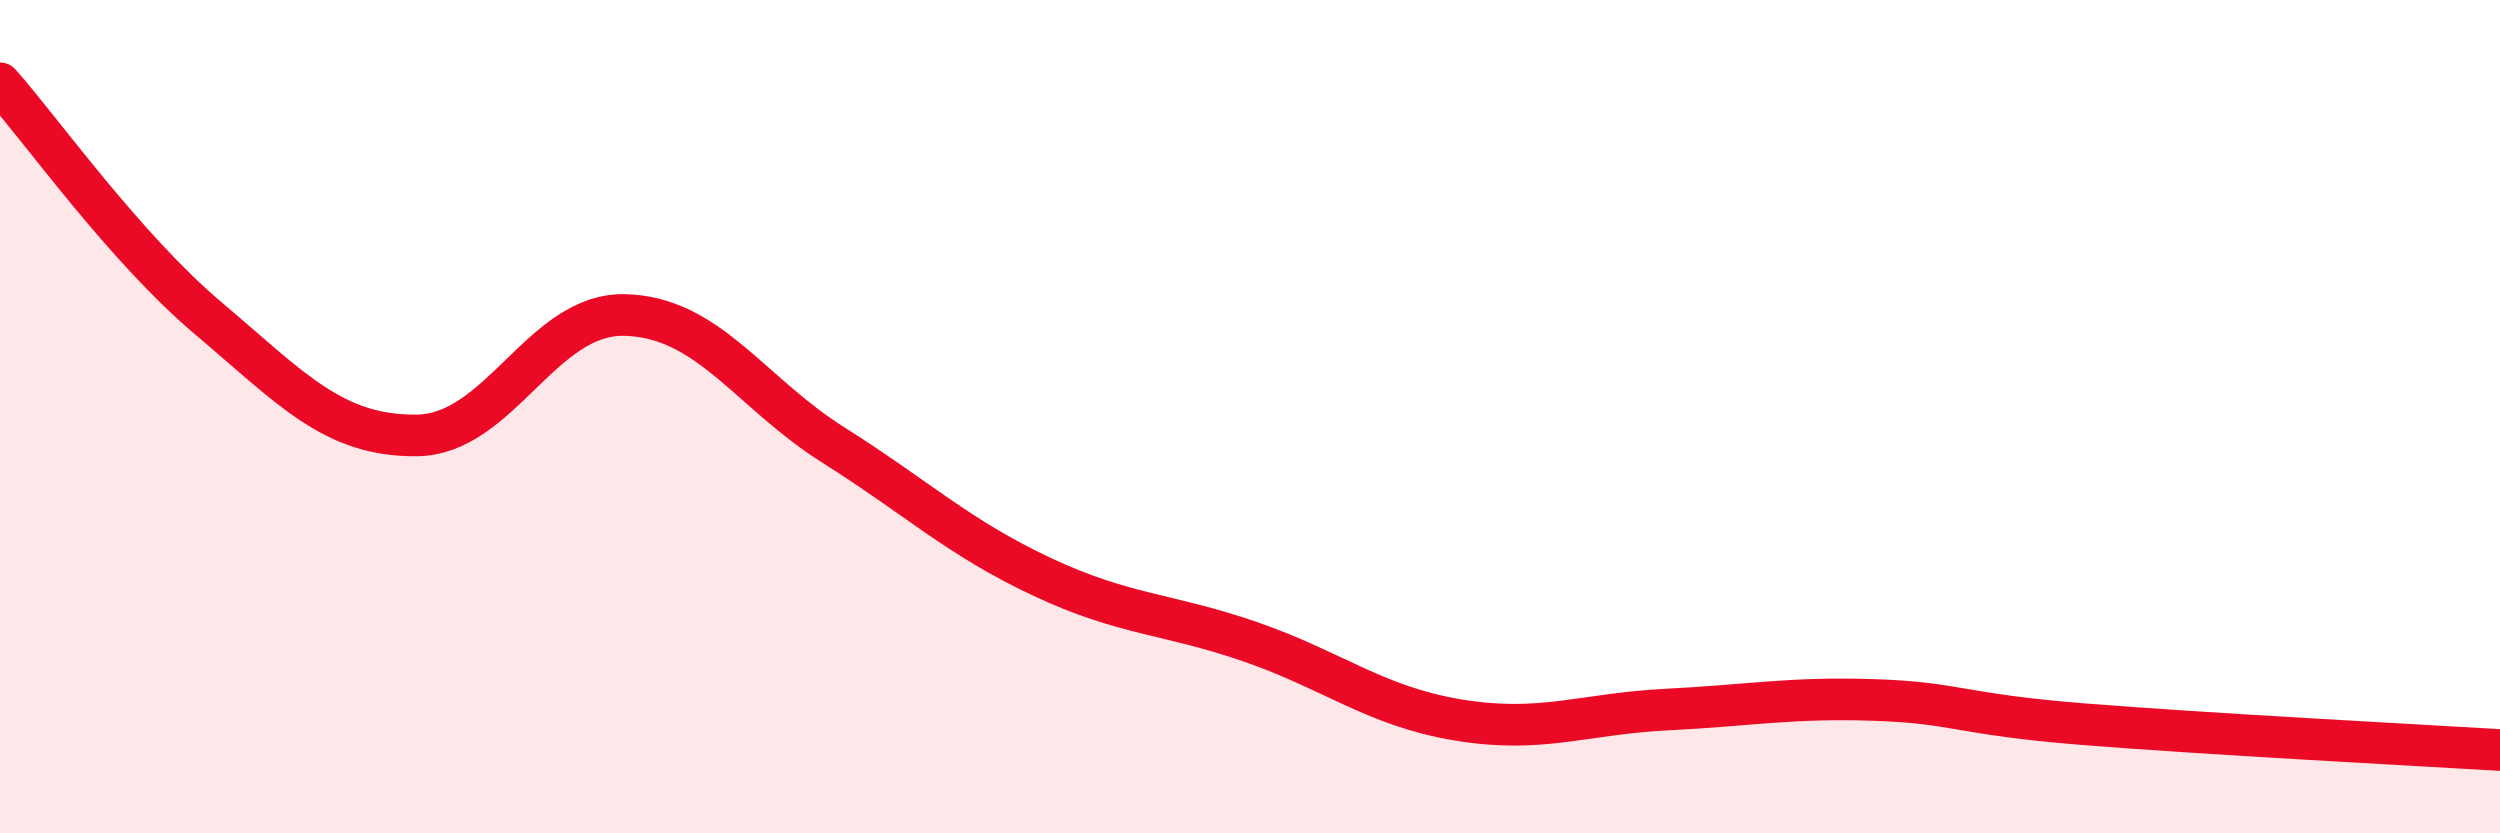 
    <svg width="60" height="20" viewBox="0 0 60 20" xmlns="http://www.w3.org/2000/svg">
      <path
        d="M 0,2 C 1,3.13 3,5.95 5,7.64 C 7,9.33 8,10.47 10,10.45 C 12,10.43 13,7.51 15,7.56 C 17,7.61 18,9.42 20,10.68 C 22,11.94 23,12.9 25,13.84 C 27,14.78 28,14.71 30,15.4 C 32,16.09 33,16.95 35,17.28 C 37,17.61 38,17.13 40,17.03 C 42,16.93 43,16.73 45,16.8 C 47,16.87 47,17.14 50,17.38 C 53,17.62 58,17.88 60,18L60 20L0 20Z"
        fill="#EB0A25"
        opacity="0.1"
        stroke-linecap="round"
        stroke-linejoin="round"
      />
      <path
        d="M 0,2 C 1,3.13 3,5.95 5,7.64 C 7,9.33 8,10.47 10,10.45 C 12,10.43 13,7.51 15,7.56 C 17,7.61 18,9.42 20,10.68 C 22,11.94 23,12.9 25,13.84 C 27,14.78 28,14.71 30,15.4 C 32,16.09 33,16.95 35,17.28 C 37,17.61 38,17.13 40,17.03 C 42,16.93 43,16.73 45,16.8 C 47,16.87 47,17.14 50,17.38 C 53,17.62 58,17.88 60,18"
        stroke="#EB0A25"
        stroke-width="1"
        fill="none"
        stroke-linecap="round"
        stroke-linejoin="round"
      />
    </svg>
  